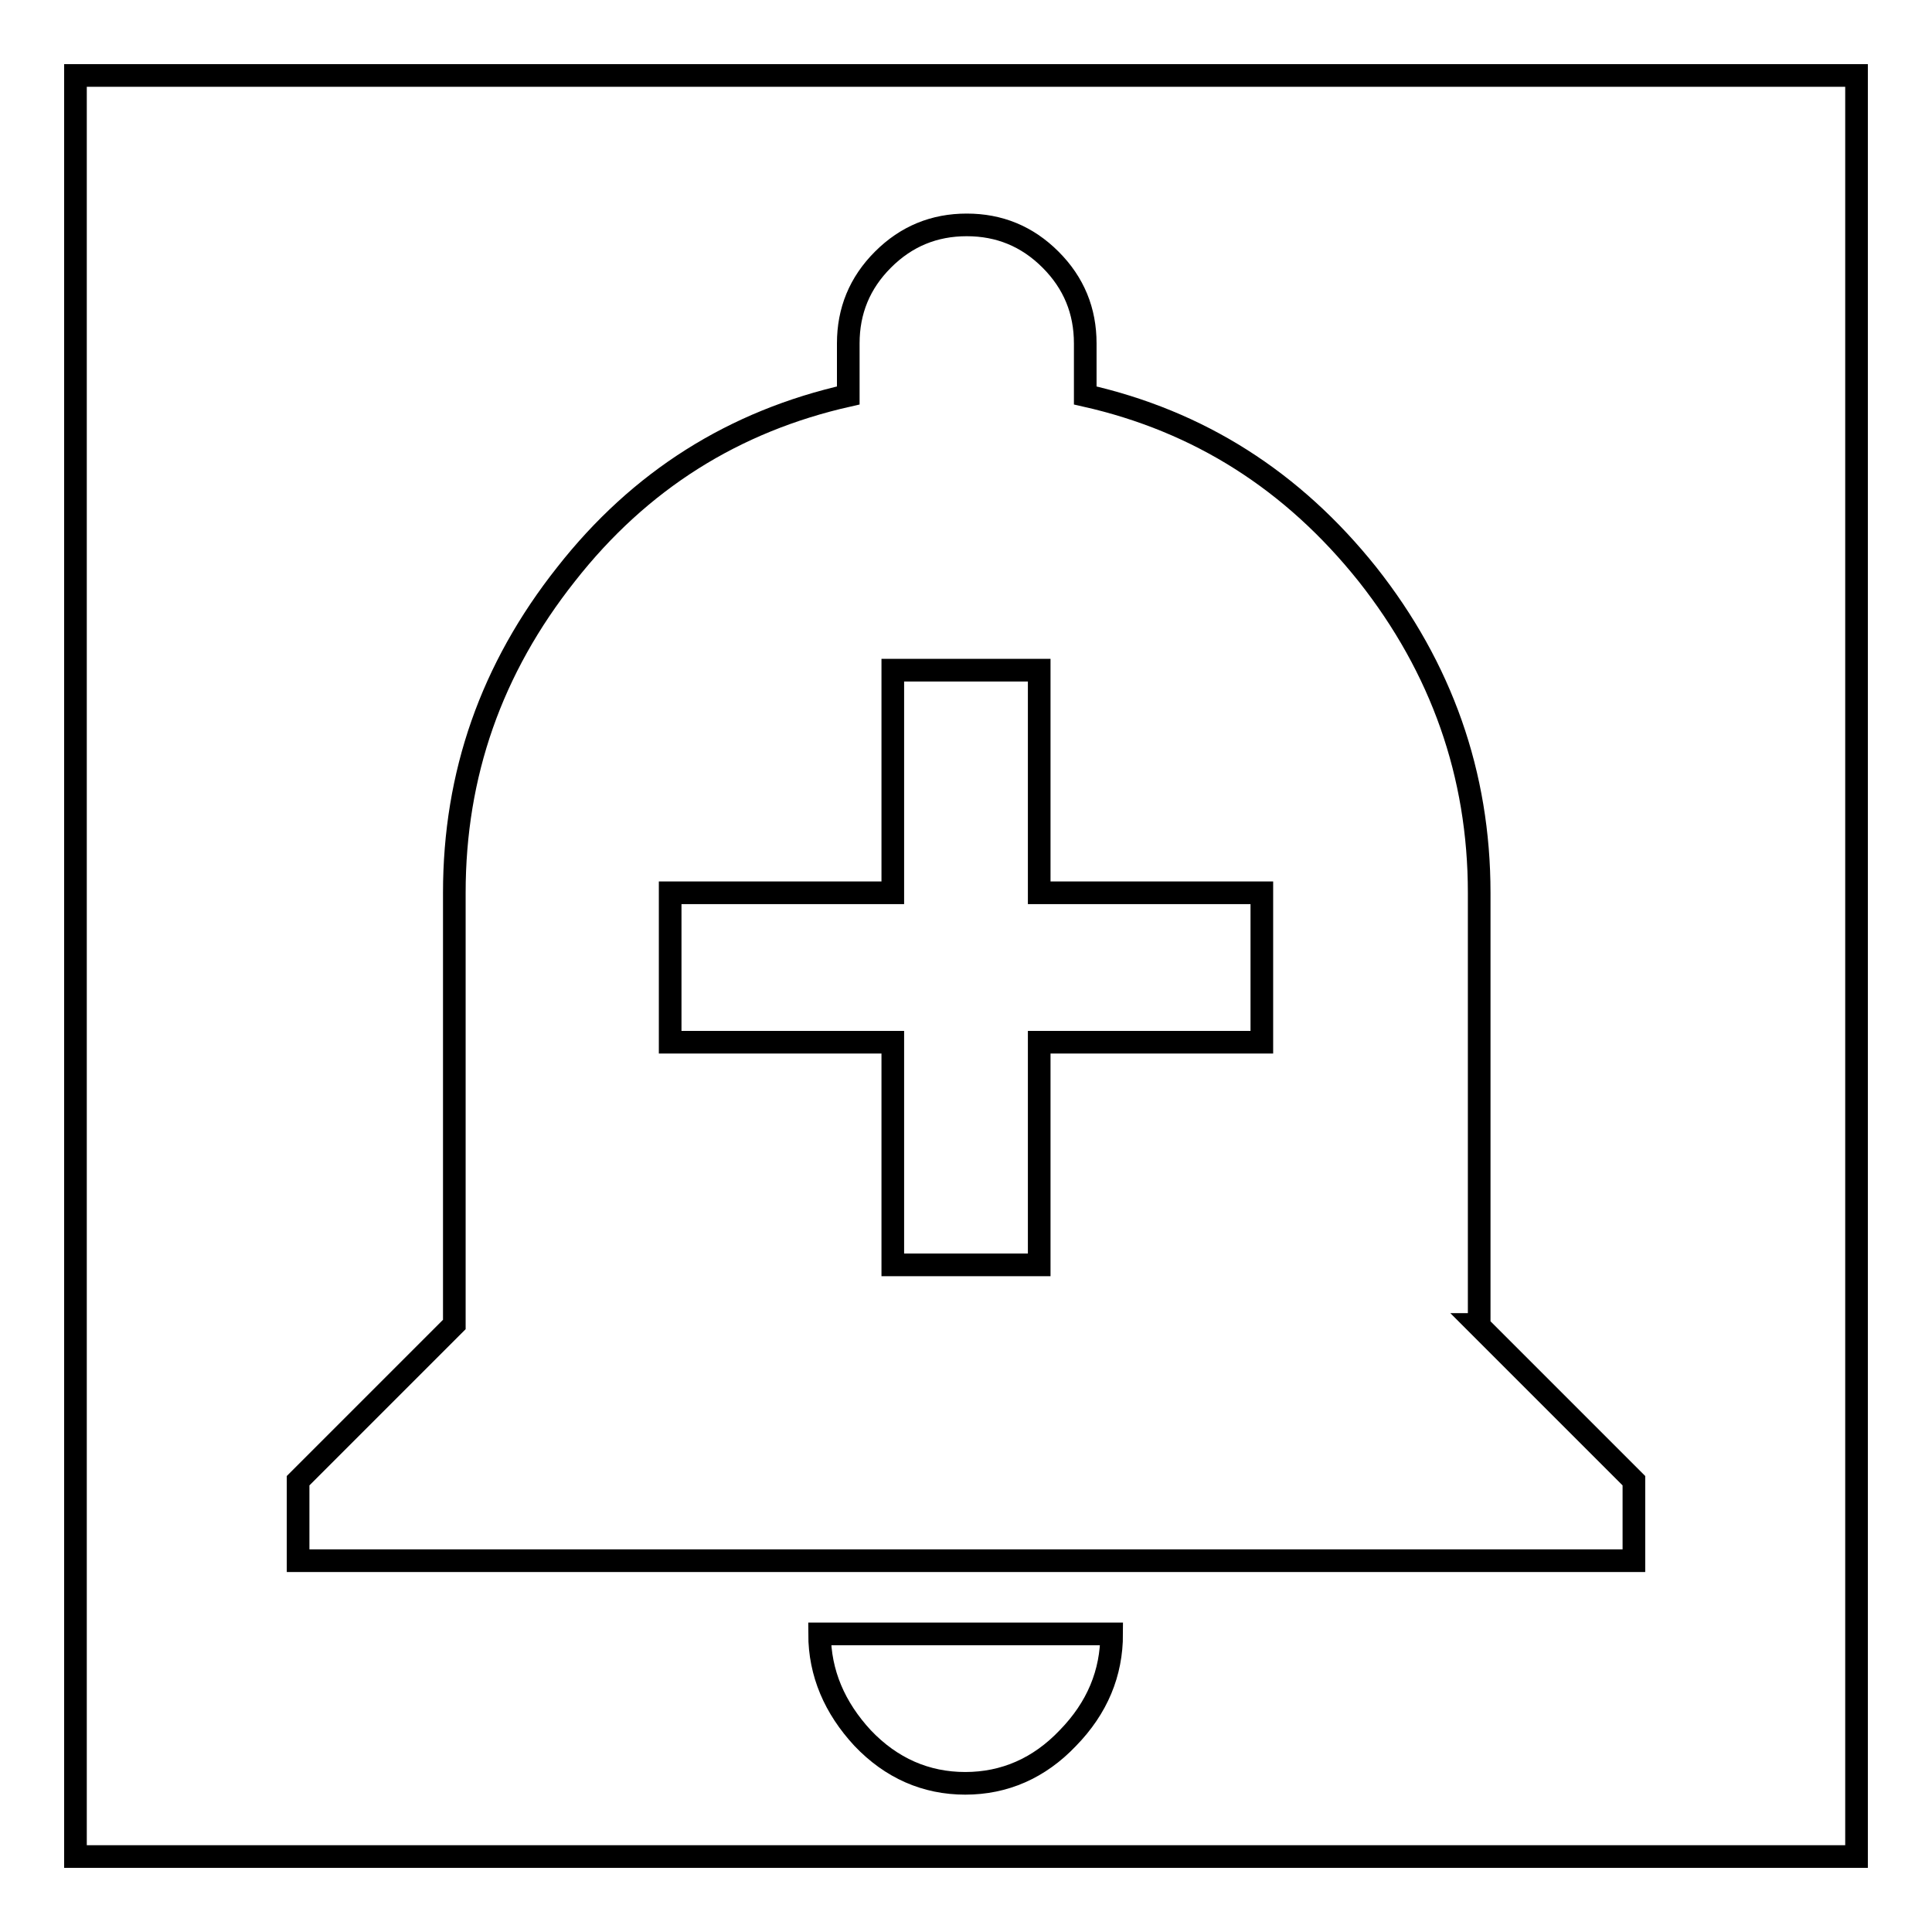 <?xml version="1.0" encoding="utf-8"?>
<!-- Svg Vector Icons : http://www.onlinewebfonts.com/icon -->
<!DOCTYPE svg PUBLIC "-//W3C//DTD SVG 1.1//EN" "http://www.w3.org/Graphics/SVG/1.1/DTD/svg11.dtd">
<svg version="1.1" xmlns="http://www.w3.org/2000/svg" xmlns:xlink="http://www.w3.org/1999/xlink" x="0px" y="0px" viewBox="0 0 256 256" enable-background="new 0 0 256 256" xml:space="preserve">
<g><g><path stroke-width="3" fill-opacity="0" stroke="#000000"  d="M10,10h236v236H10V10z"/><path stroke-width="3" fill-opacity="0" stroke="#000000"  d="M167.2,138.1v-19.8h-29.5V88.8h-19.4v29.5H88.8v19.8h29.5v29.5h19.4v-29.5H167.2z M195.8,175.5l20.7,20.7v10.6h-177v-10.6l20.7-20.7v-57.2c0-15.7,4.9-29.7,14.8-42.2c9.8-12.5,22.3-20.3,37.4-23.7v-6.9c0-4.3,1.5-8,4.6-11.1c3.1-3.1,6.8-4.6,11.1-4.6c4.3,0,8,1.5,11.1,4.6c3.1,3.1,4.6,6.8,4.6,11.1v6.9c15.1,3.4,27.5,11.3,37.4,23.7c9.8,12.4,14.8,26.5,14.8,42.2V175.5L195.8,175.5z M108.6,216.5h38.7c0,5.2-1.9,9.8-5.8,13.8c-3.8,4-8.4,6-13.6,6c-5.2,0-9.8-2-13.6-6C110.6,226.3,108.6,221.7,108.6,216.5z"/></g></g>
</svg>